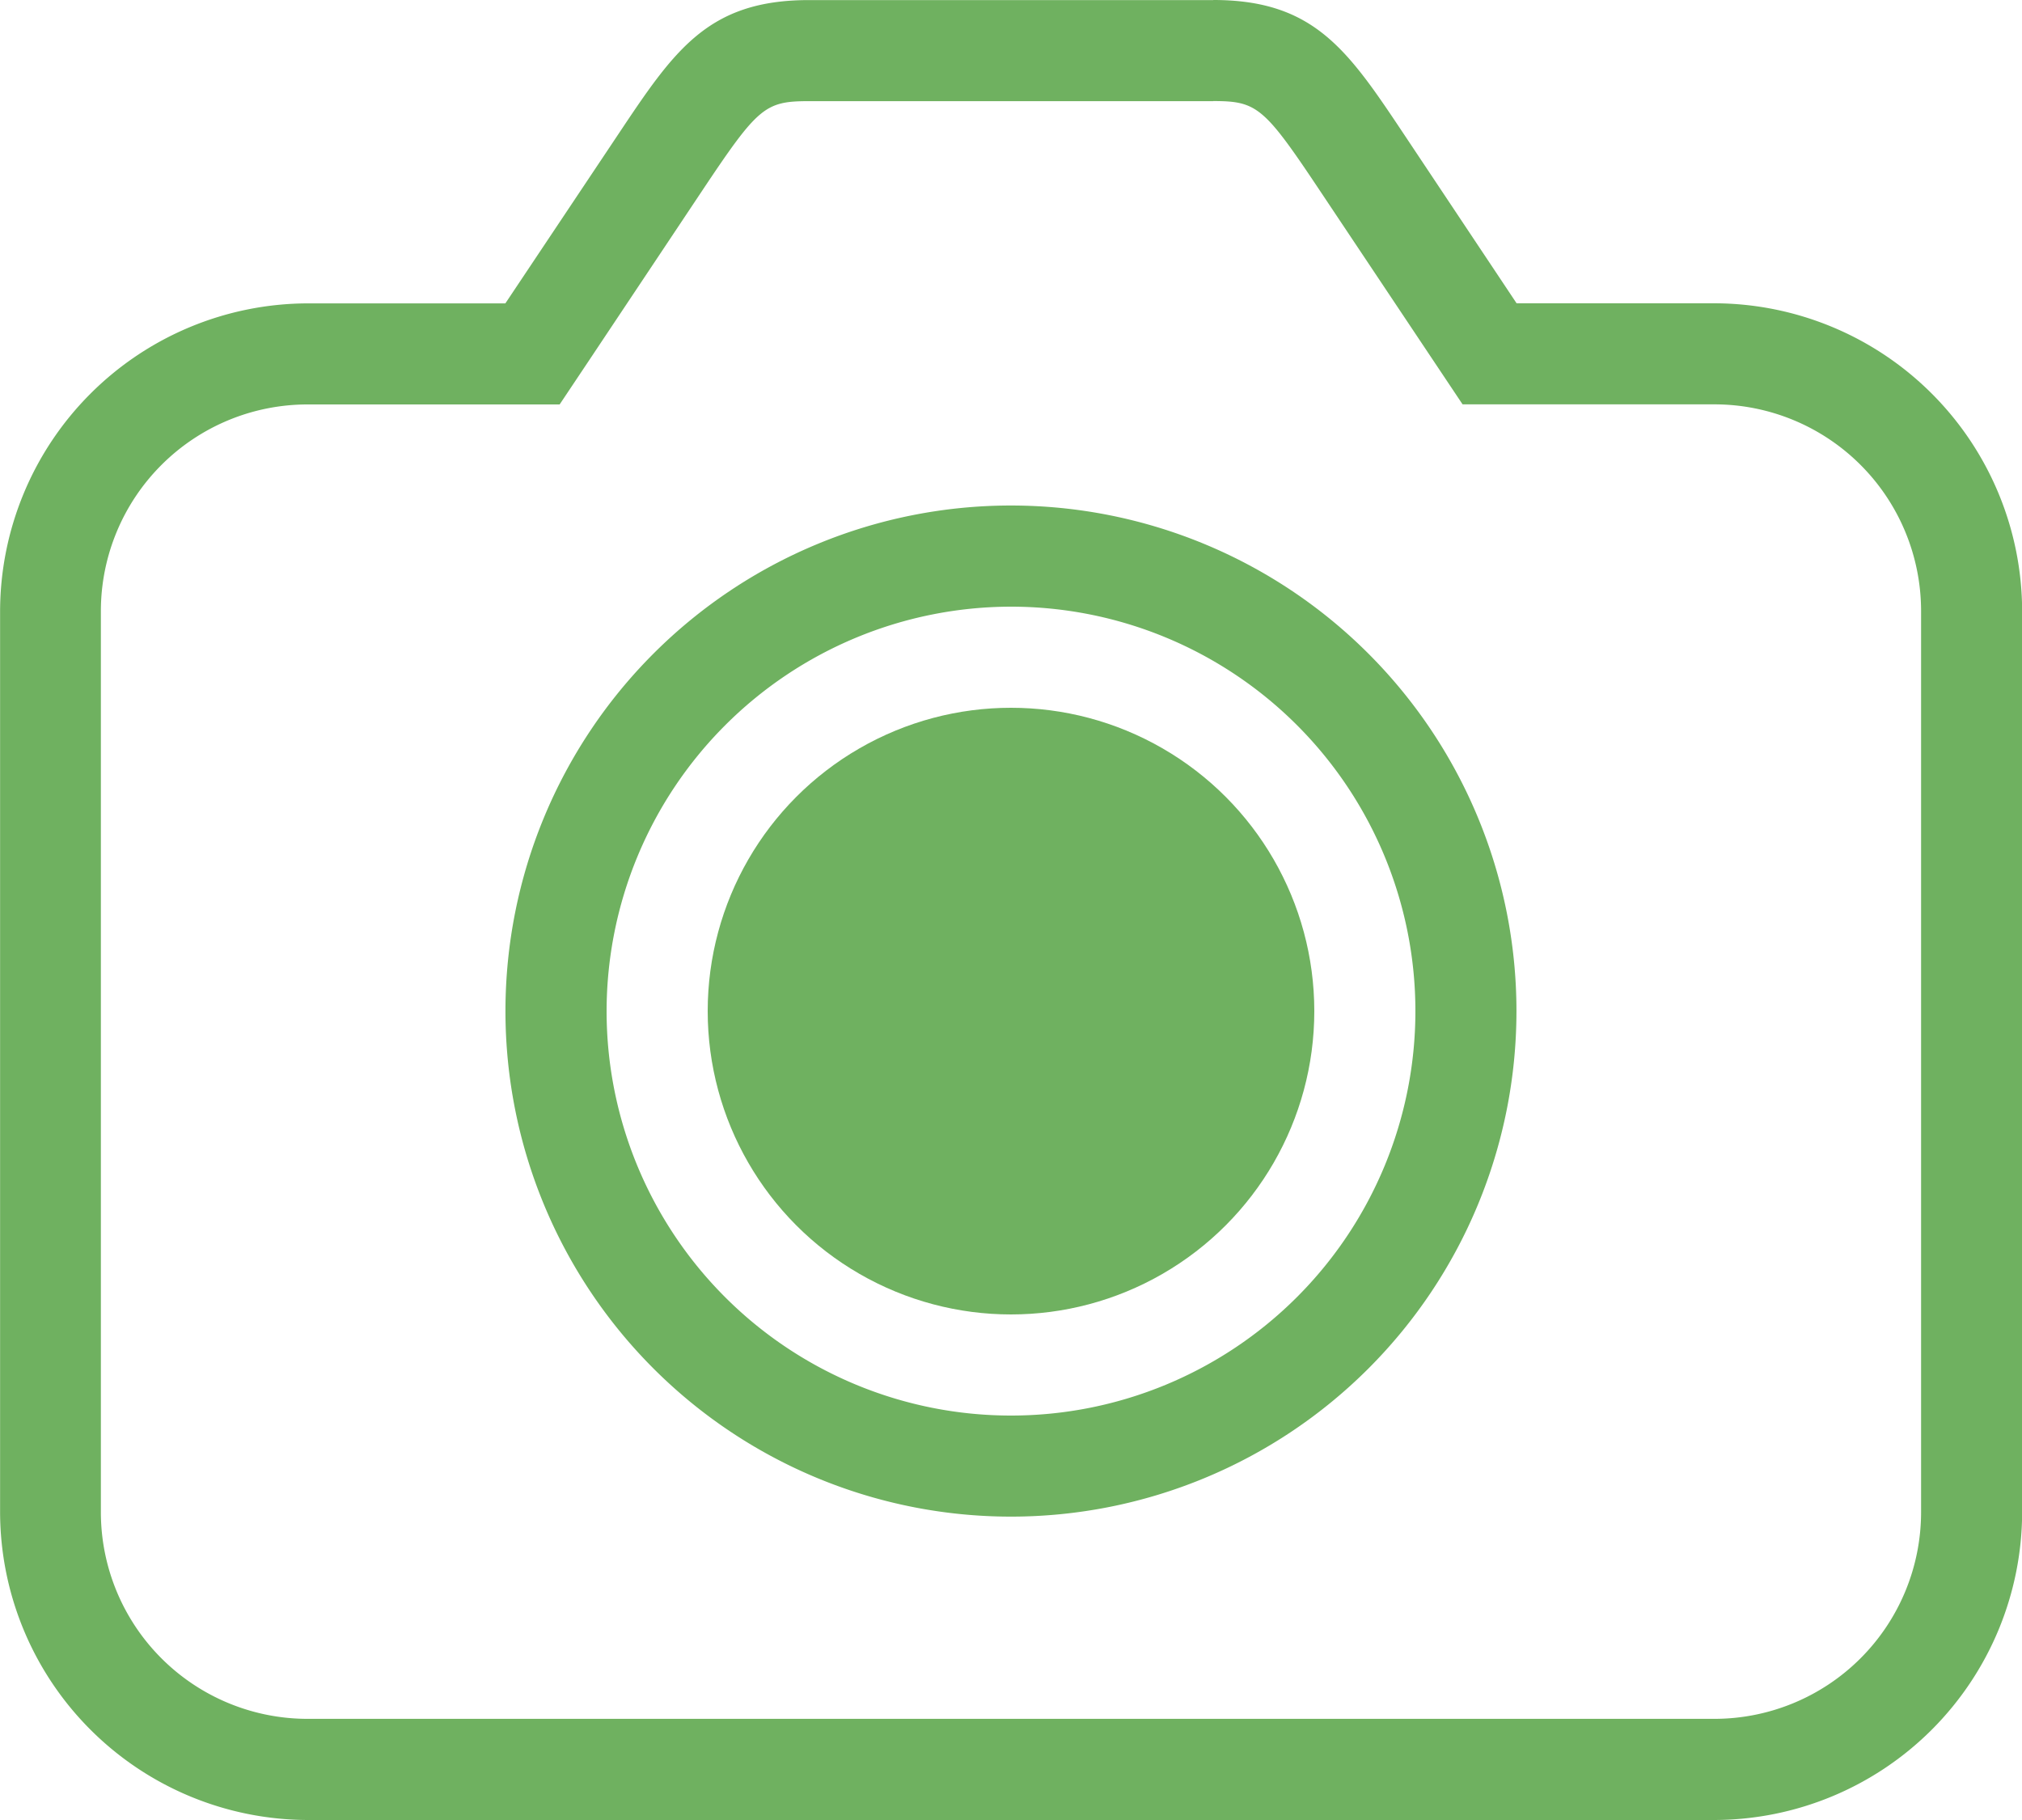 <svg xmlns="http://www.w3.org/2000/svg" xmlns:xlink="http://www.w3.org/1999/xlink" width="45" height="40.5" viewBox="0 0 45 40.5"><defs><style>.a{fill:none;}.b{clip-path:url(#a);}.c{fill:#6fb160;}</style><clipPath id="a"><rect class="a" width="45" height="40.5"/></clipPath></defs><g class="b" transform="translate(0)"><path class="c" d="M171.927,47.418a9,9,0,1,1-9,9,9.01,9.01,0,0,1,9-9m0-2.251a11.25,11.25,0,1,0,11.249,11.251,11.251,11.251,0,0,0-11.249-11.251Z" transform="translate(-149.427 -33.918)"/><ellipse class="c" cx="6.75" cy="6.75" rx="6.75" ry="6.75" transform="translate(15.75 15.75)"/><path class="c" d="M181.309,41.049c.977,0,1.133.131,2.382,2.005l2.5,3.744.668,1h5.61a4.6,4.6,0,0,1,4.594,4.594V72.455a4.6,4.6,0,0,1-4.594,4.594H161.154a4.6,4.6,0,0,1-4.6-4.594V52.394a4.6,4.6,0,0,1,4.6-4.594h5.61l.668-1,2.507-3.761c1.239-1.857,1.394-1.988,2.371-1.988h9m0-2.249h-9c-2.256,0-3,1.127-4.254,3.005l-2.5,3.744h-4.4a6.864,6.864,0,0,0-6.845,6.845V72.455a6.864,6.864,0,0,0,6.845,6.845h31.311a6.864,6.864,0,0,0,6.845-6.845V52.394a6.864,6.864,0,0,0-6.845-6.845h-4.406l-2.495-3.744c-1.253-1.878-2-3.005-4.254-3.005Z" transform="translate(-154.309 -38.8)"/></g></svg>